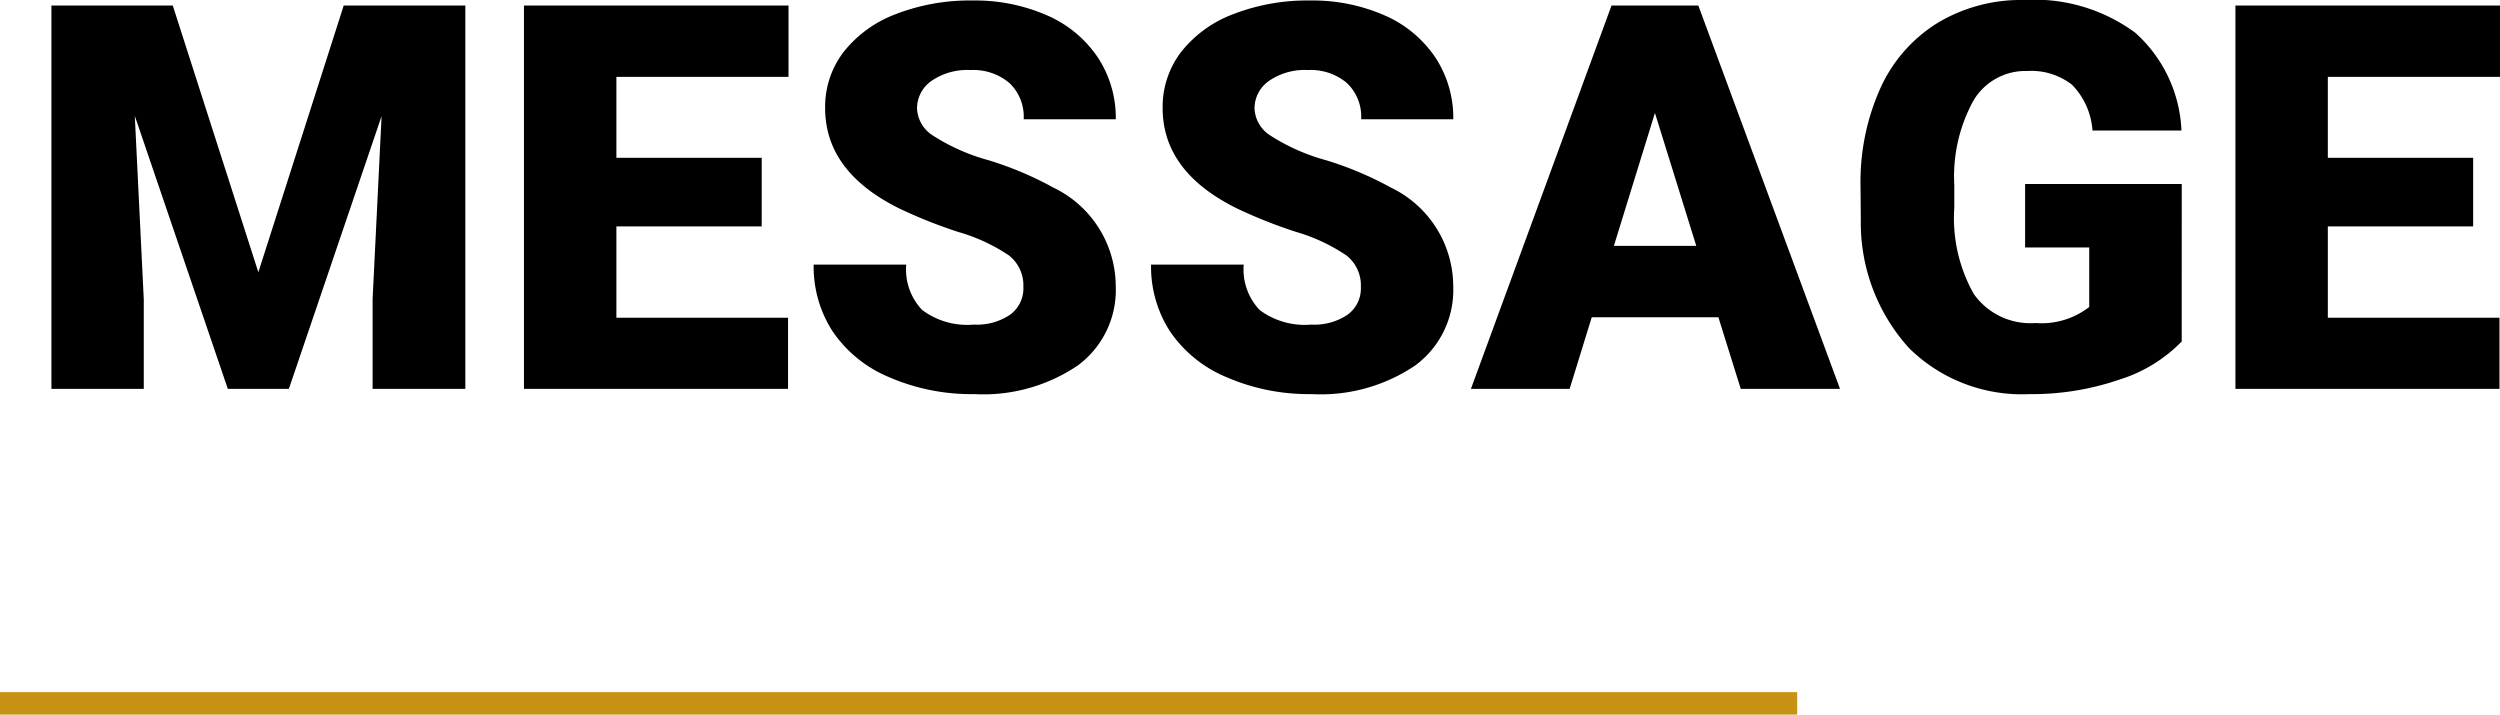 <svg xmlns="http://www.w3.org/2000/svg" width="111.285" height="31.809" viewBox="0 0 111.285 31.809">
  <g id="ti_message" transform="translate(-1043 -1434.691)">
    <path id="パス_2282" data-name="パス 2282" d="M6.691-17.062,10.5-5.191l3.8-11.871h5.414V0H15.586V-3.984l.4-8.156L11.859,0H9.141L5-12.152l.4,8.168V0H1.289V-17.062ZM32.906-7.23H26.438v4.066h7.641V0H22.324V-17.062H34.1v3.176H26.438v3.6h6.469Zm11.648,2.7a1.69,1.69,0,0,0-.639-1.406,7.938,7.938,0,0,0-2.244-1.043,21.53,21.53,0,0,1-2.625-1.043Q35.73-9.656,35.73-12.5a4.014,4.014,0,0,1,.826-2.5,5.344,5.344,0,0,1,2.338-1.687,9.1,9.1,0,0,1,3.4-.6,7.958,7.958,0,0,1,3.3.656,5.223,5.223,0,0,1,2.268,1.869A4.881,4.881,0,0,1,48.668-12h-4.1a2.063,2.063,0,0,0-.639-1.617,2.489,2.489,0,0,0-1.729-.574,2.807,2.807,0,0,0-1.74.486,1.492,1.492,0,0,0-.639,1.236,1.5,1.5,0,0,0,.7,1.189A8.867,8.867,0,0,0,43-10.178,15.147,15.147,0,0,1,45.9-8.953a4.884,4.884,0,0,1,2.766,4.395A4.166,4.166,0,0,1,46.98-1.043,7.506,7.506,0,0,1,42.352.234,9.184,9.184,0,0,1,38.6-.51a5.663,5.663,0,0,1-2.531-2.039,5.313,5.313,0,0,1-.85-2.982H39.34a2.617,2.617,0,0,0,.709,2.021,3.351,3.351,0,0,0,2.3.65A2.647,2.647,0,0,0,43.963-3.3,1.45,1.45,0,0,0,44.555-4.535Zm15.023,0a1.69,1.69,0,0,0-.639-1.406A7.938,7.938,0,0,0,56.7-6.984,21.53,21.53,0,0,1,54.07-8.027Q50.754-9.656,50.754-12.5a4.014,4.014,0,0,1,.826-2.5,5.344,5.344,0,0,1,2.338-1.687,9.1,9.1,0,0,1,3.4-.6,7.958,7.958,0,0,1,3.3.656,5.223,5.223,0,0,1,2.268,1.869A4.881,4.881,0,0,1,63.691-12h-4.1a2.063,2.063,0,0,0-.639-1.617,2.489,2.489,0,0,0-1.729-.574,2.807,2.807,0,0,0-1.74.486,1.492,1.492,0,0,0-.639,1.236,1.5,1.5,0,0,0,.7,1.189,8.867,8.867,0,0,0,2.473,1.1,15.147,15.147,0,0,1,2.906,1.225,4.884,4.884,0,0,1,2.766,4.395A4.166,4.166,0,0,1,62-1.043,7.506,7.506,0,0,1,57.375.234,9.184,9.184,0,0,1,53.619-.51a5.663,5.663,0,0,1-2.531-2.039,5.313,5.313,0,0,1-.85-2.982h4.125a2.617,2.617,0,0,0,.709,2.021,3.351,3.351,0,0,0,2.3.65A2.647,2.647,0,0,0,58.986-3.3,1.45,1.45,0,0,0,59.578-4.535ZM75.492-3.187H69.855L68.871,0H64.477l6.258-17.062H74.6L80.906,0H76.488ZM70.84-6.363h3.668l-1.84-5.918ZM96.117-2.109A6.614,6.614,0,0,1,93.34-.41a11.979,11.979,0,0,1-4.008.645,7.146,7.146,0,0,1-5.355-2.051,8.3,8.3,0,0,1-2.145-5.707L81.82-9a10.182,10.182,0,0,1,.891-4.4,6.614,6.614,0,0,1,2.549-2.895A7.21,7.21,0,0,1,89.1-17.309a7.559,7.559,0,0,1,4.951,1.459A6.182,6.182,0,0,1,96.105-11.5H92.145a3.235,3.235,0,0,0-.914-2.039,2.949,2.949,0,0,0-1.992-.609,2.684,2.684,0,0,0-2.391,1.313,7.008,7.008,0,0,0-.855,3.75v1.031a6.86,6.86,0,0,0,.873,3.838A3.088,3.088,0,0,0,89.613-2.93,3.456,3.456,0,0,0,92-3.645V-6.293H89.145V-9.117h6.973ZM109.09-7.23h-6.469v4.066h7.641V0H98.508V-17.062h11.777v3.176h-7.664v3.6h6.469Z" transform="translate(1044 1452)"/>
    <line id="線_233" data-name="線 233" x2="80" transform="translate(1043 1466)" fill="none" stroke="#c79213" stroke-width="1"/>
  </g>
</svg>
